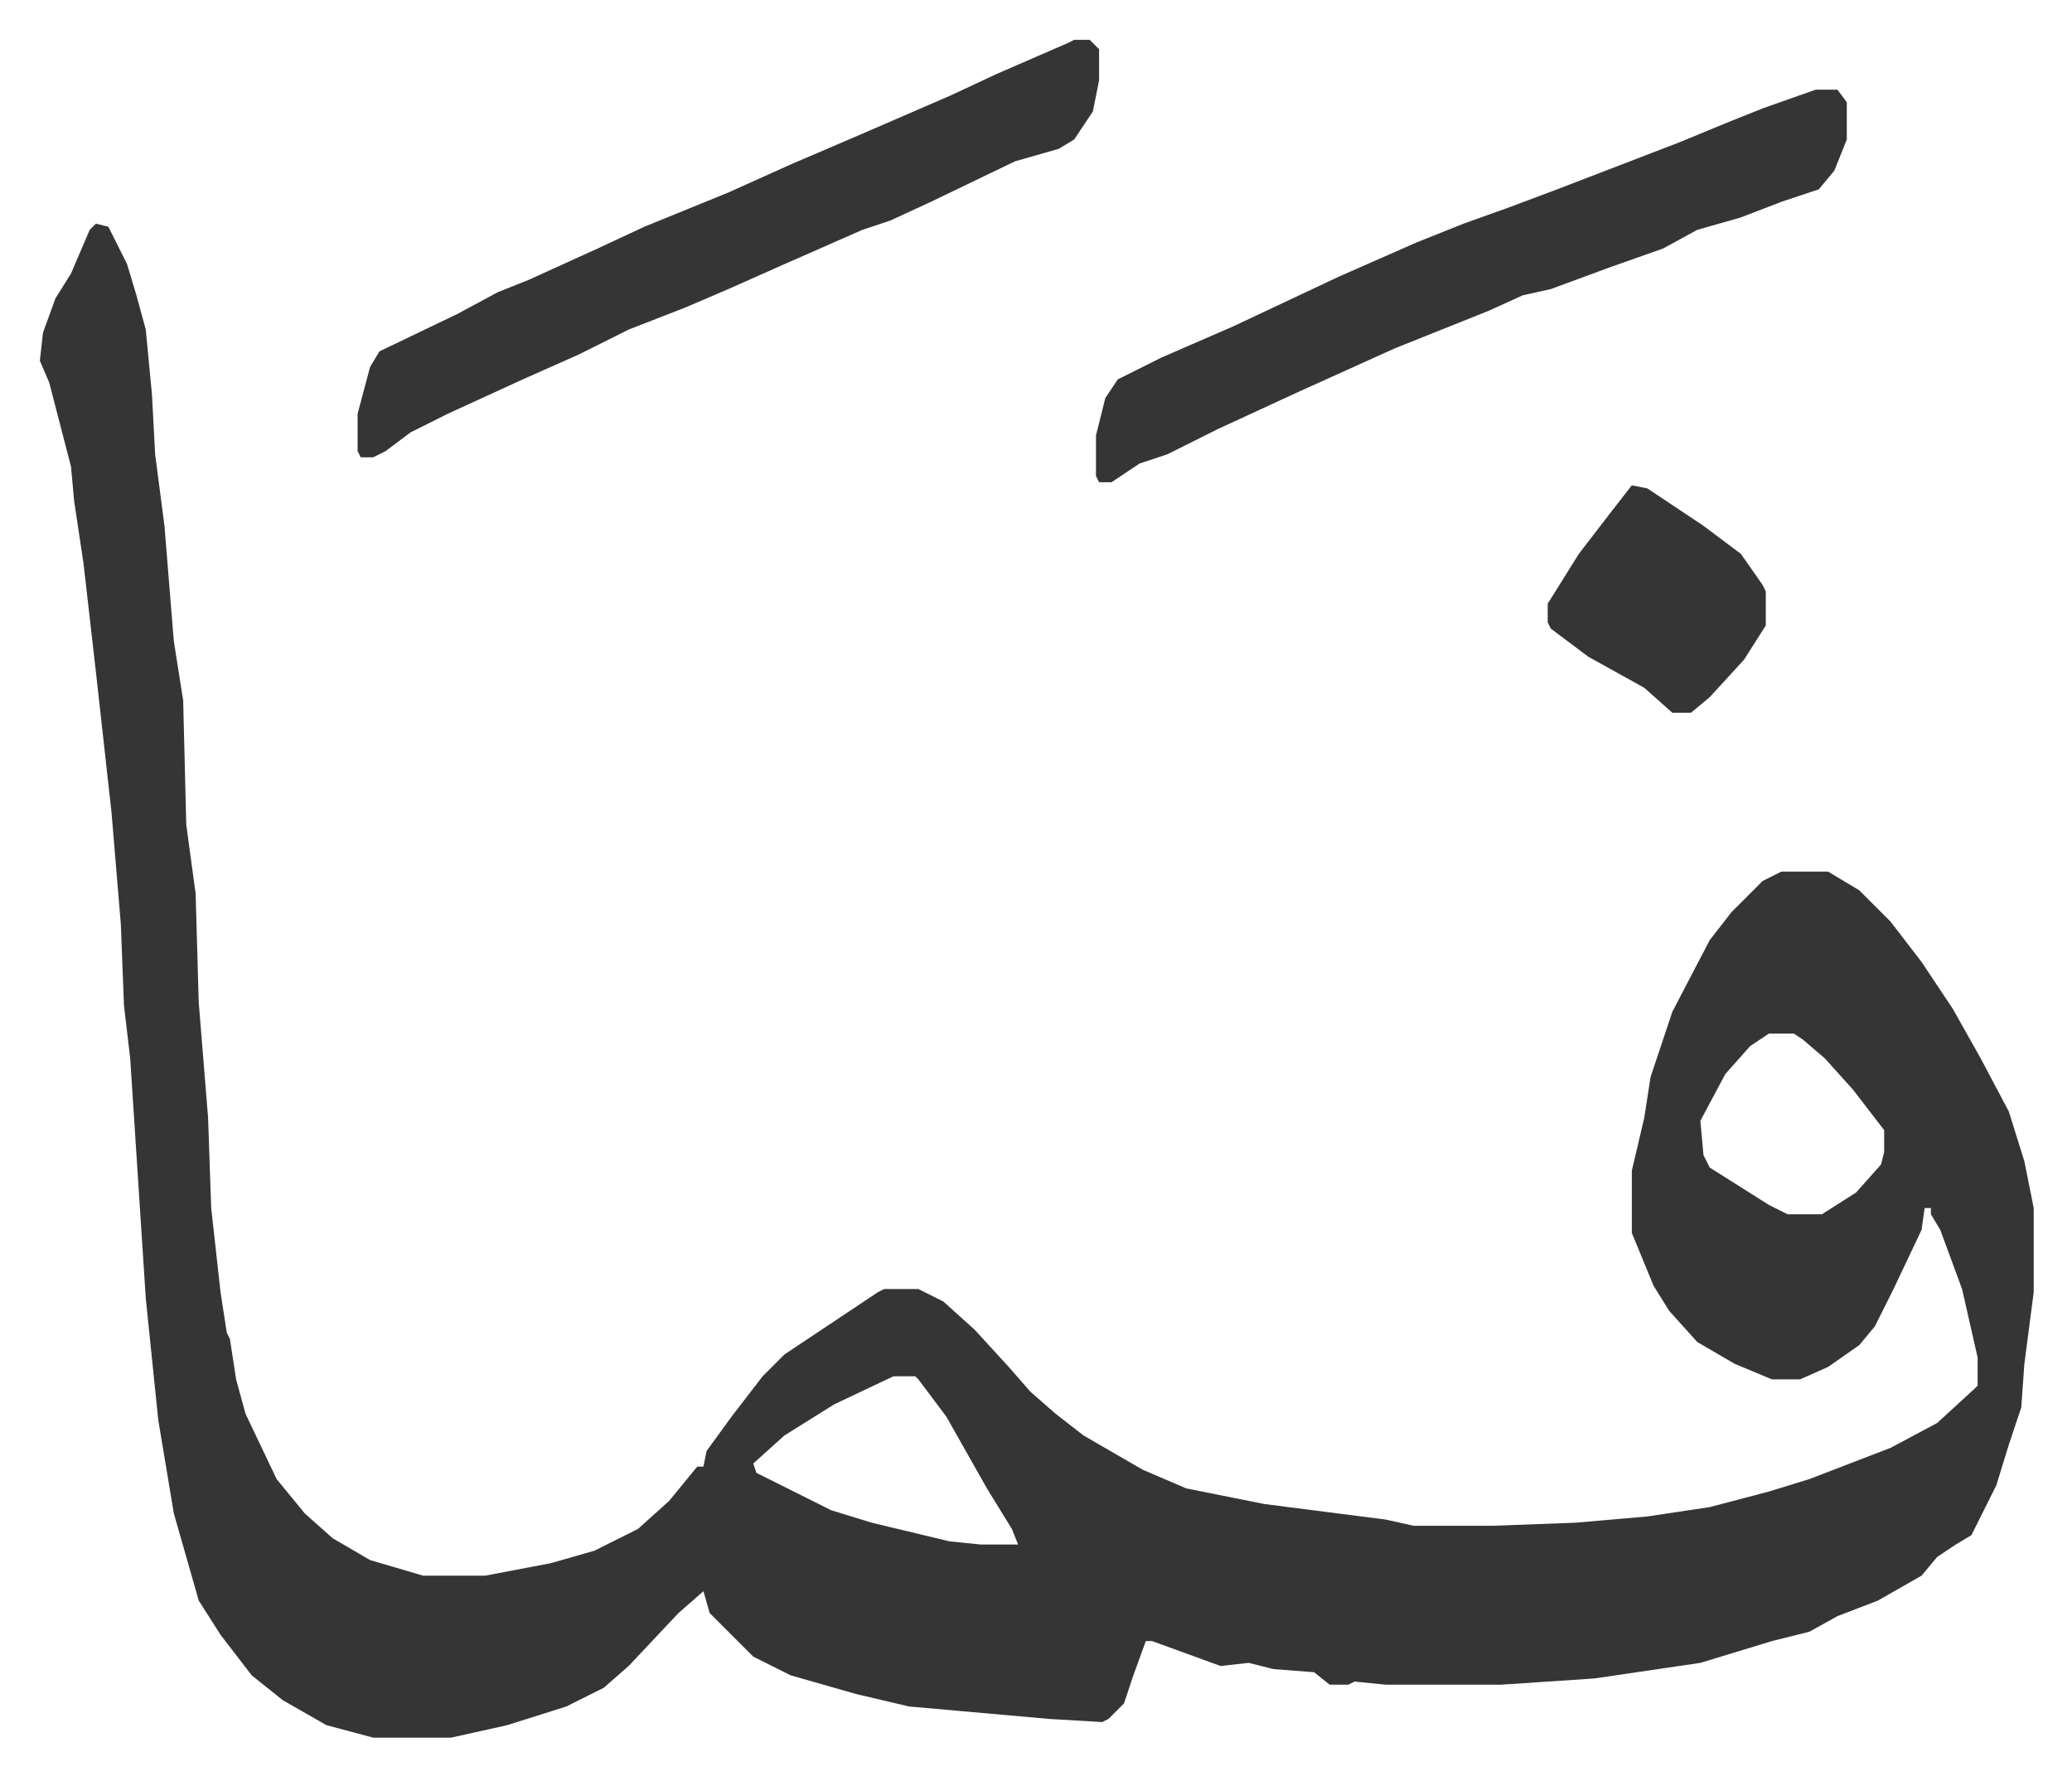<svg xmlns="http://www.w3.org/2000/svg" role="img" viewBox="-12.79 468.21 665.08 570.08"><path fill="#353535" id="rule_normal" d="M18 540l4 1 6 12 3 10 3 11 2 21 1 19 3 23 3 37 3 19 1 40 3 22 1 35 3 37 1 29 3 27 2 13 1 2 2 13 3 11 10 21 9 11 9 8 12 7 17 5h20l21-4 14-4 14-7 10-9 9-11h2l1-5 8-11 10-13 7-7 15-10 15-10 2-1h11l8 4 10 9 11 12 7 8 8 7 9 7 19 11 14 6 25 5 39 5 9 2h25l27-1 23-2 20-3 19-5 13-4 26-10 15-8 12-11 1-1v-9l-5-22-7-19-3-5v-2h-2l-1 7-9 19-6 12-5 6-10 7-9 4h-9l-12-5-12-7-9-10-5-8-7-17v-20l4-17 2-13 7-21 12-23 7-9 10-10 6-3h15l10 6 10 10 10 13 10 15 9 16 9 17 5 16 3 15v27l-3 23-1 14-4 12-4 13-8 16-5 3-6 4-5 6-14 8-13 5-9 5-12 3-23 7-34 5-30 2h-37l-10-1-2 1h-6l-5-4-13-1-8-2-9 1-22-8h-2l-4 11-3 9-5 5-2 1-17-1-45-4-17-4-21-6-12-6-14-14-2-7-8 7-16 17-8 7-12 6-19 6-18 4h-25l-15-4-14-8-10-8-10-13-7-11-8-28-5-30-4-39-5-77-2-17-1-26-3-36-5-45-4-35-3-20-1-11-7-27-3-7 1-9 4-11 5-8 6-14zm537 260l-6 4-8 9-8 15 1 11 2 4 19 12 6 3h11l11-7 8-9 1-4v-7l-10-13-9-10-7-6-3-2zM274 910l-19 9-16 10-10 9 1 3 16 8 8 4 13 4 25 6 10 1h12l-2-5-8-13-13-23-9-12-1-1zm296-413h7l3 4v12l-4 10-5 6-12 4-13 5-14 4-11 6-17 6-19 7-9 2-11 5-30 12-31 14-26 12-16 8-9 3-9 6h-4l-1-2v-13l3-12 4-6 14-7 23-10 34-16 25-11 15-6 14-5 16-6 39-15 17-7 10-4z"/><path fill="#353535" id="rule_normal" d="M332 481h5l3 3v10l-2 10-6 9-5 3-14 4-27 13-13 6-9 3-25 11-18 8-14 6-18 7-16 8-18 8-24 11-12 6-8 6-4 2h-4l-1-2v-12l4-15 3-5 25-12 13-7 10-4 22-10 15-7 27-11 20-9 21-9 30-13 15-7 23-10zm179 143l5 1 18 12 12 9 7 10 1 2v11l-7 11-11 12-6 5h-6l-9-8-18-10-12-9-1-2v-6l10-16 10-13z"/></svg>
